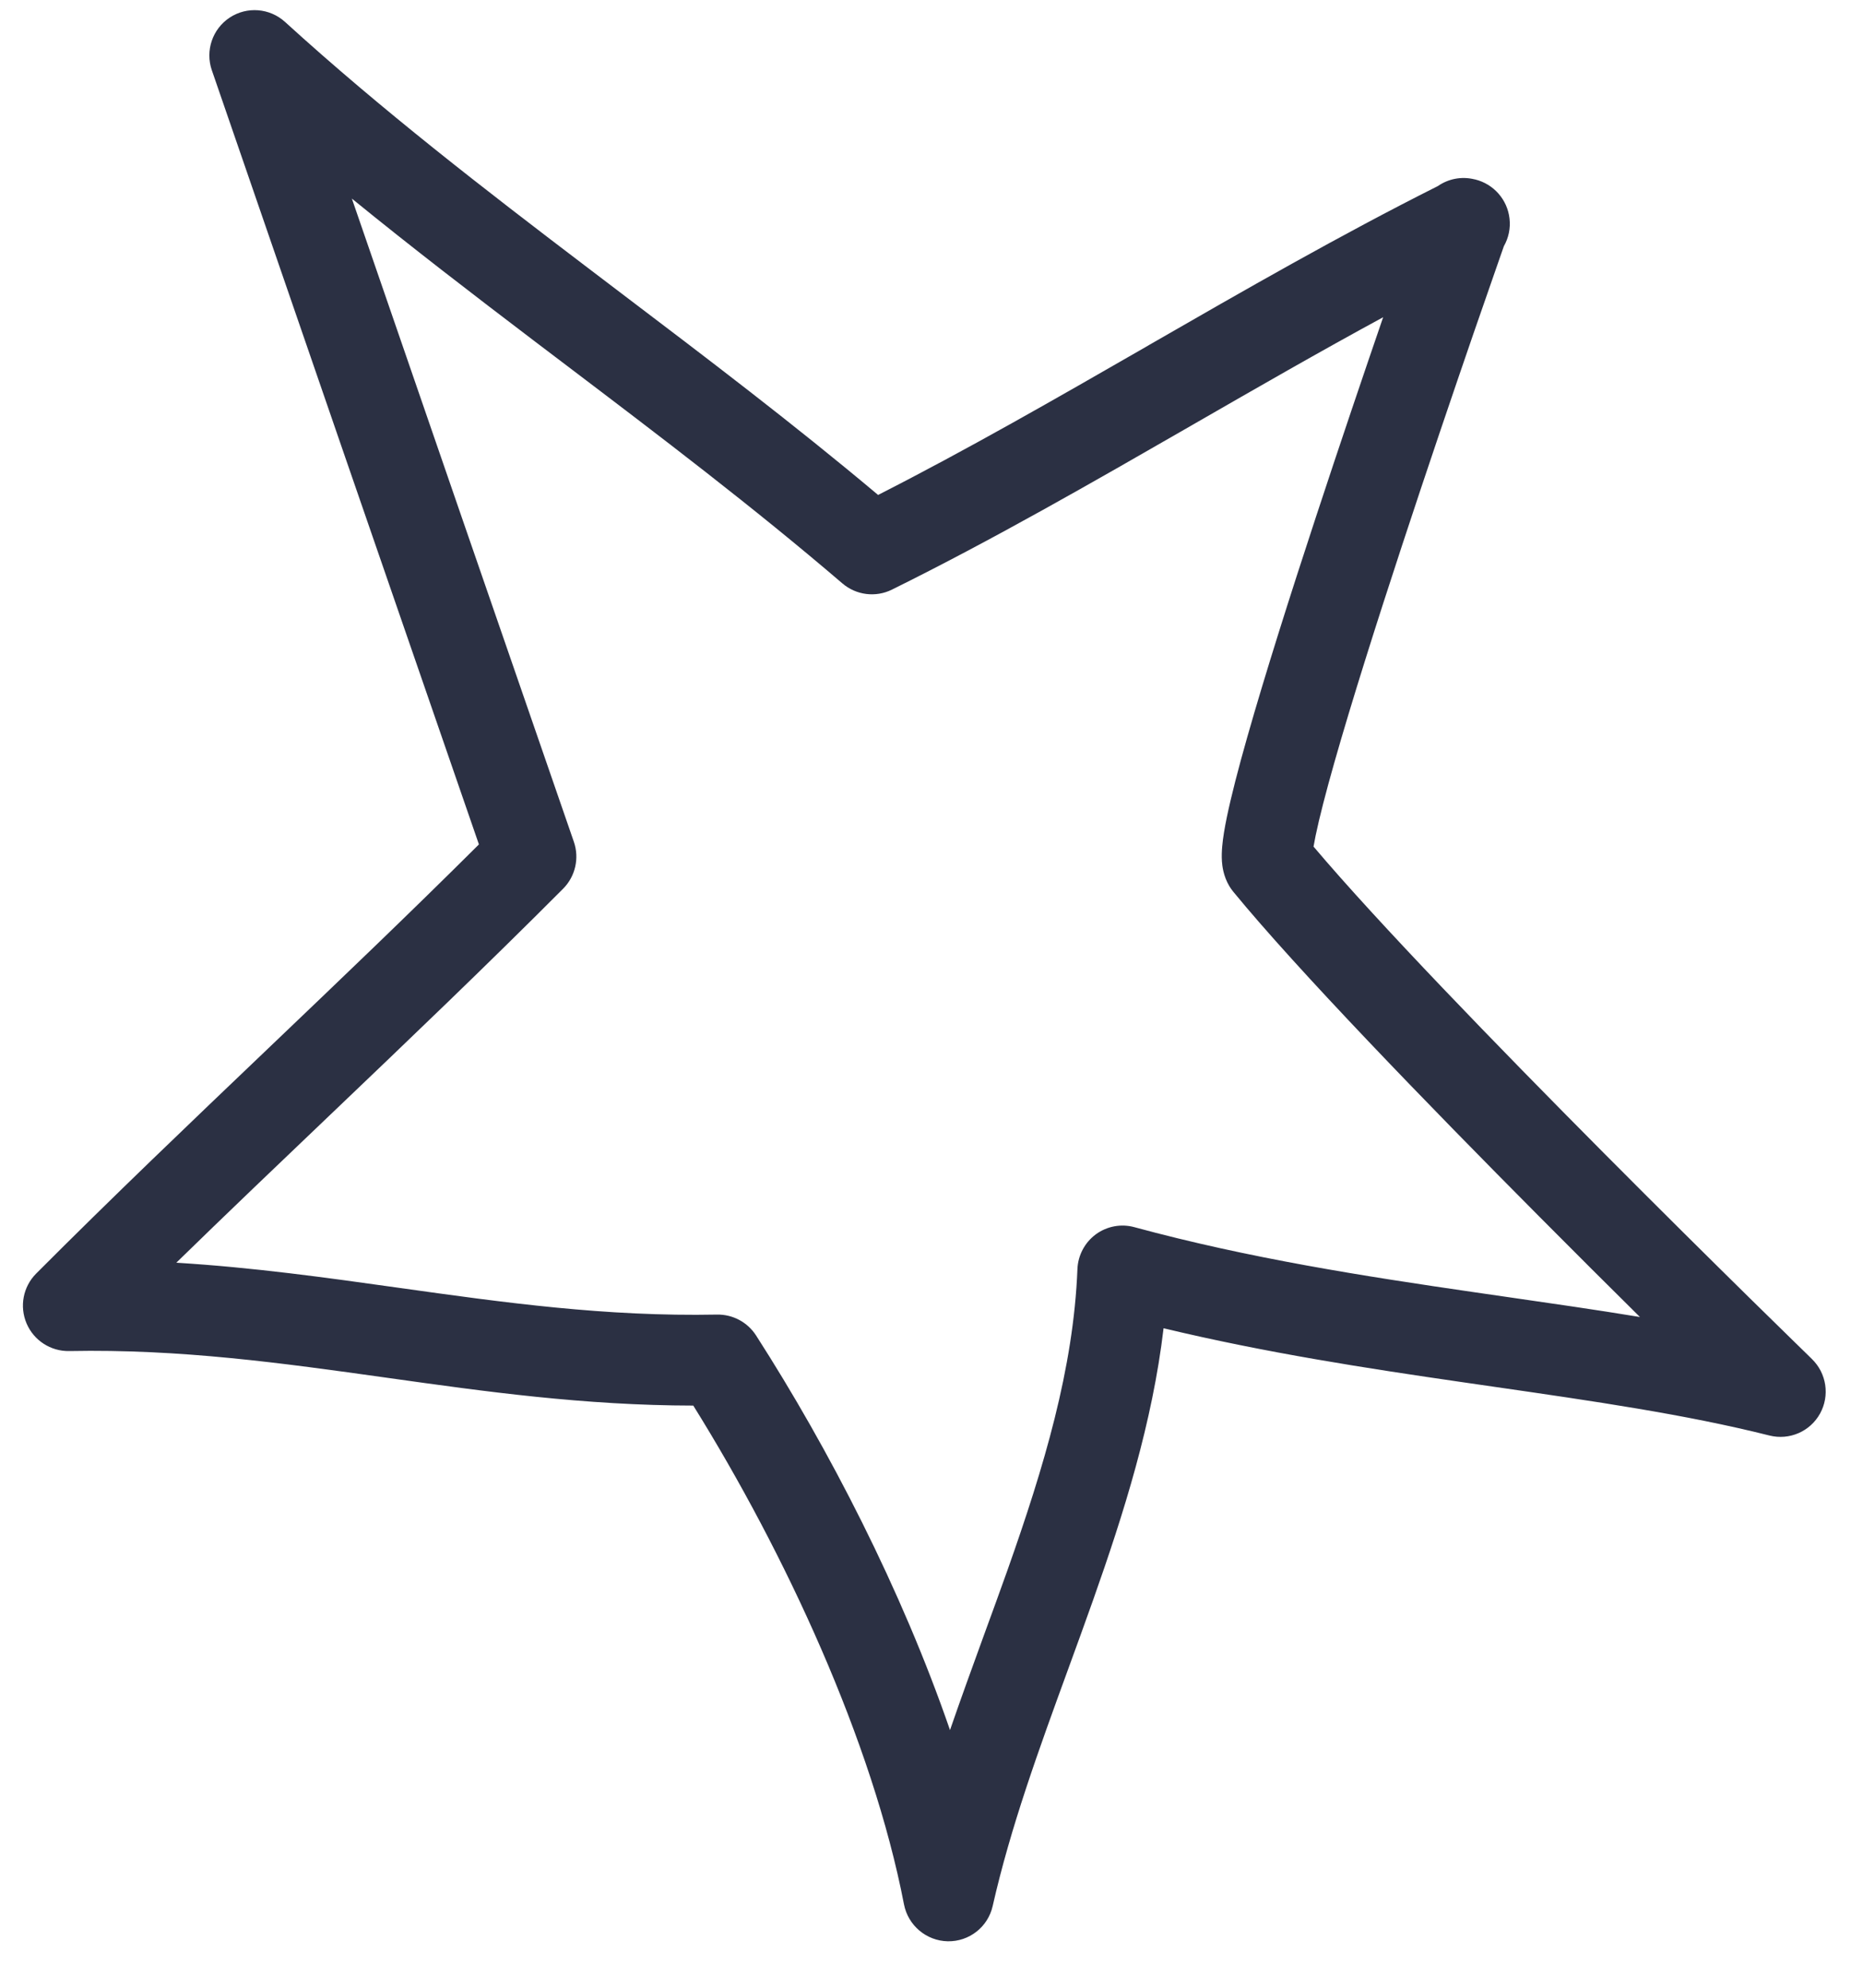 <svg width="30" height="32" viewBox="0 0 30 32" fill="none" xmlns="http://www.w3.org/2000/svg">
<path fill-rule="evenodd" clip-rule="evenodd" d="M3.699 0.283C3.977 0.1 4.344 0.129 4.591 0.354C6.144 1.768 7.793 3.041 9.475 4.319C9.65 4.452 9.825 4.585 10 4.718C11.381 5.765 12.781 6.826 14.14 7.968C15.575 7.238 17.002 6.418 18.448 5.587L18.502 5.555C20.032 4.675 21.584 3.783 23.153 2.996C23.32 2.88 23.533 2.835 23.743 2.887L23.755 2.889C24.053 2.963 24.274 3.214 24.308 3.519C24.326 3.677 24.292 3.832 24.217 3.963C24.192 4.034 24.157 4.135 24.113 4.261C24.019 4.529 23.886 4.912 23.726 5.374C23.408 6.298 22.987 7.534 22.576 8.785C22.164 10.038 21.765 11.298 21.488 12.272C21.349 12.761 21.245 13.165 21.185 13.455C21.171 13.523 21.16 13.581 21.152 13.629C22.185 14.852 24.101 16.827 25.819 18.555C26.721 19.462 27.561 20.293 28.175 20.897C28.482 21.199 28.733 21.444 28.907 21.614C28.993 21.699 29.061 21.765 29.107 21.809L29.176 21.877C29.176 21.877 29.177 21.877 28.669 22.401L29.176 21.877C29.414 22.107 29.468 22.468 29.308 22.757C29.148 23.046 28.814 23.19 28.494 23.11C27.143 22.77 25.657 22.556 24.045 22.323C23.879 22.299 23.711 22.275 23.541 22.25C22.011 22.028 20.388 21.779 18.737 21.383C18.558 22.901 18.096 24.364 17.6 25.765C17.467 26.141 17.332 26.511 17.198 26.878C16.726 28.172 16.273 29.415 15.985 30.685C15.909 31.022 15.607 31.258 15.262 31.252C14.917 31.245 14.623 30.997 14.557 30.658C14.05 28.03 12.643 25.003 11.164 22.628C9.408 22.626 7.804 22.401 6.252 22.183L6.231 22.18C4.539 21.943 2.909 21.715 1.115 21.75C0.817 21.756 0.545 21.58 0.428 21.306C0.311 21.031 0.372 20.714 0.582 20.503C1.814 19.268 3.062 18.077 4.301 16.895L4.324 16.873C5.463 15.786 6.595 14.706 7.712 13.594C6.277 9.447 4.844 5.29 3.412 1.133L3.411 1.131C3.303 0.815 3.421 0.466 3.699 0.283ZM26.408 21.202C25.922 20.721 25.367 20.169 24.787 19.585C22.983 17.771 20.895 15.618 19.859 14.355C19.837 14.328 19.817 14.299 19.798 14.269C19.697 14.101 19.682 13.934 19.677 13.869C19.671 13.783 19.675 13.699 19.681 13.629C19.693 13.488 19.721 13.324 19.756 13.155C19.827 12.813 19.942 12.368 20.084 11.869C20.369 10.865 20.776 9.582 21.19 8.324C21.573 7.159 21.964 6.007 22.273 5.107C21.257 5.658 20.24 6.243 19.213 6.834L19.177 6.855C17.595 7.765 15.989 8.688 14.363 9.492C14.101 9.622 13.787 9.582 13.565 9.392C12.126 8.16 10.632 7.027 9.12 5.881C8.945 5.748 8.77 5.616 8.595 5.483C7.616 4.739 6.633 3.985 5.666 3.197C6.857 6.652 8.048 10.106 9.241 13.552C9.332 13.816 9.265 14.108 9.069 14.306C7.832 15.547 6.579 16.743 5.332 17.933L5.315 17.949C4.486 18.74 3.659 19.528 2.839 20.328C4.084 20.404 5.26 20.569 6.408 20.73L6.429 20.733C8.121 20.97 9.751 21.198 11.545 21.163C11.799 21.158 12.037 21.285 12.175 21.499C13.345 23.32 14.52 25.594 15.298 27.852C15.476 27.336 15.662 26.825 15.845 26.322C15.975 25.968 16.102 25.618 16.225 25.273C16.81 23.619 17.287 22.034 17.35 20.43C17.359 20.208 17.468 20.003 17.646 19.871C17.825 19.74 18.054 19.697 18.268 19.756C20.117 20.258 21.958 20.544 23.747 20.804C23.918 20.829 24.088 20.853 24.258 20.878C24.985 20.983 25.705 21.086 26.408 21.202Z" fill="#2B3043"/>
</svg>
